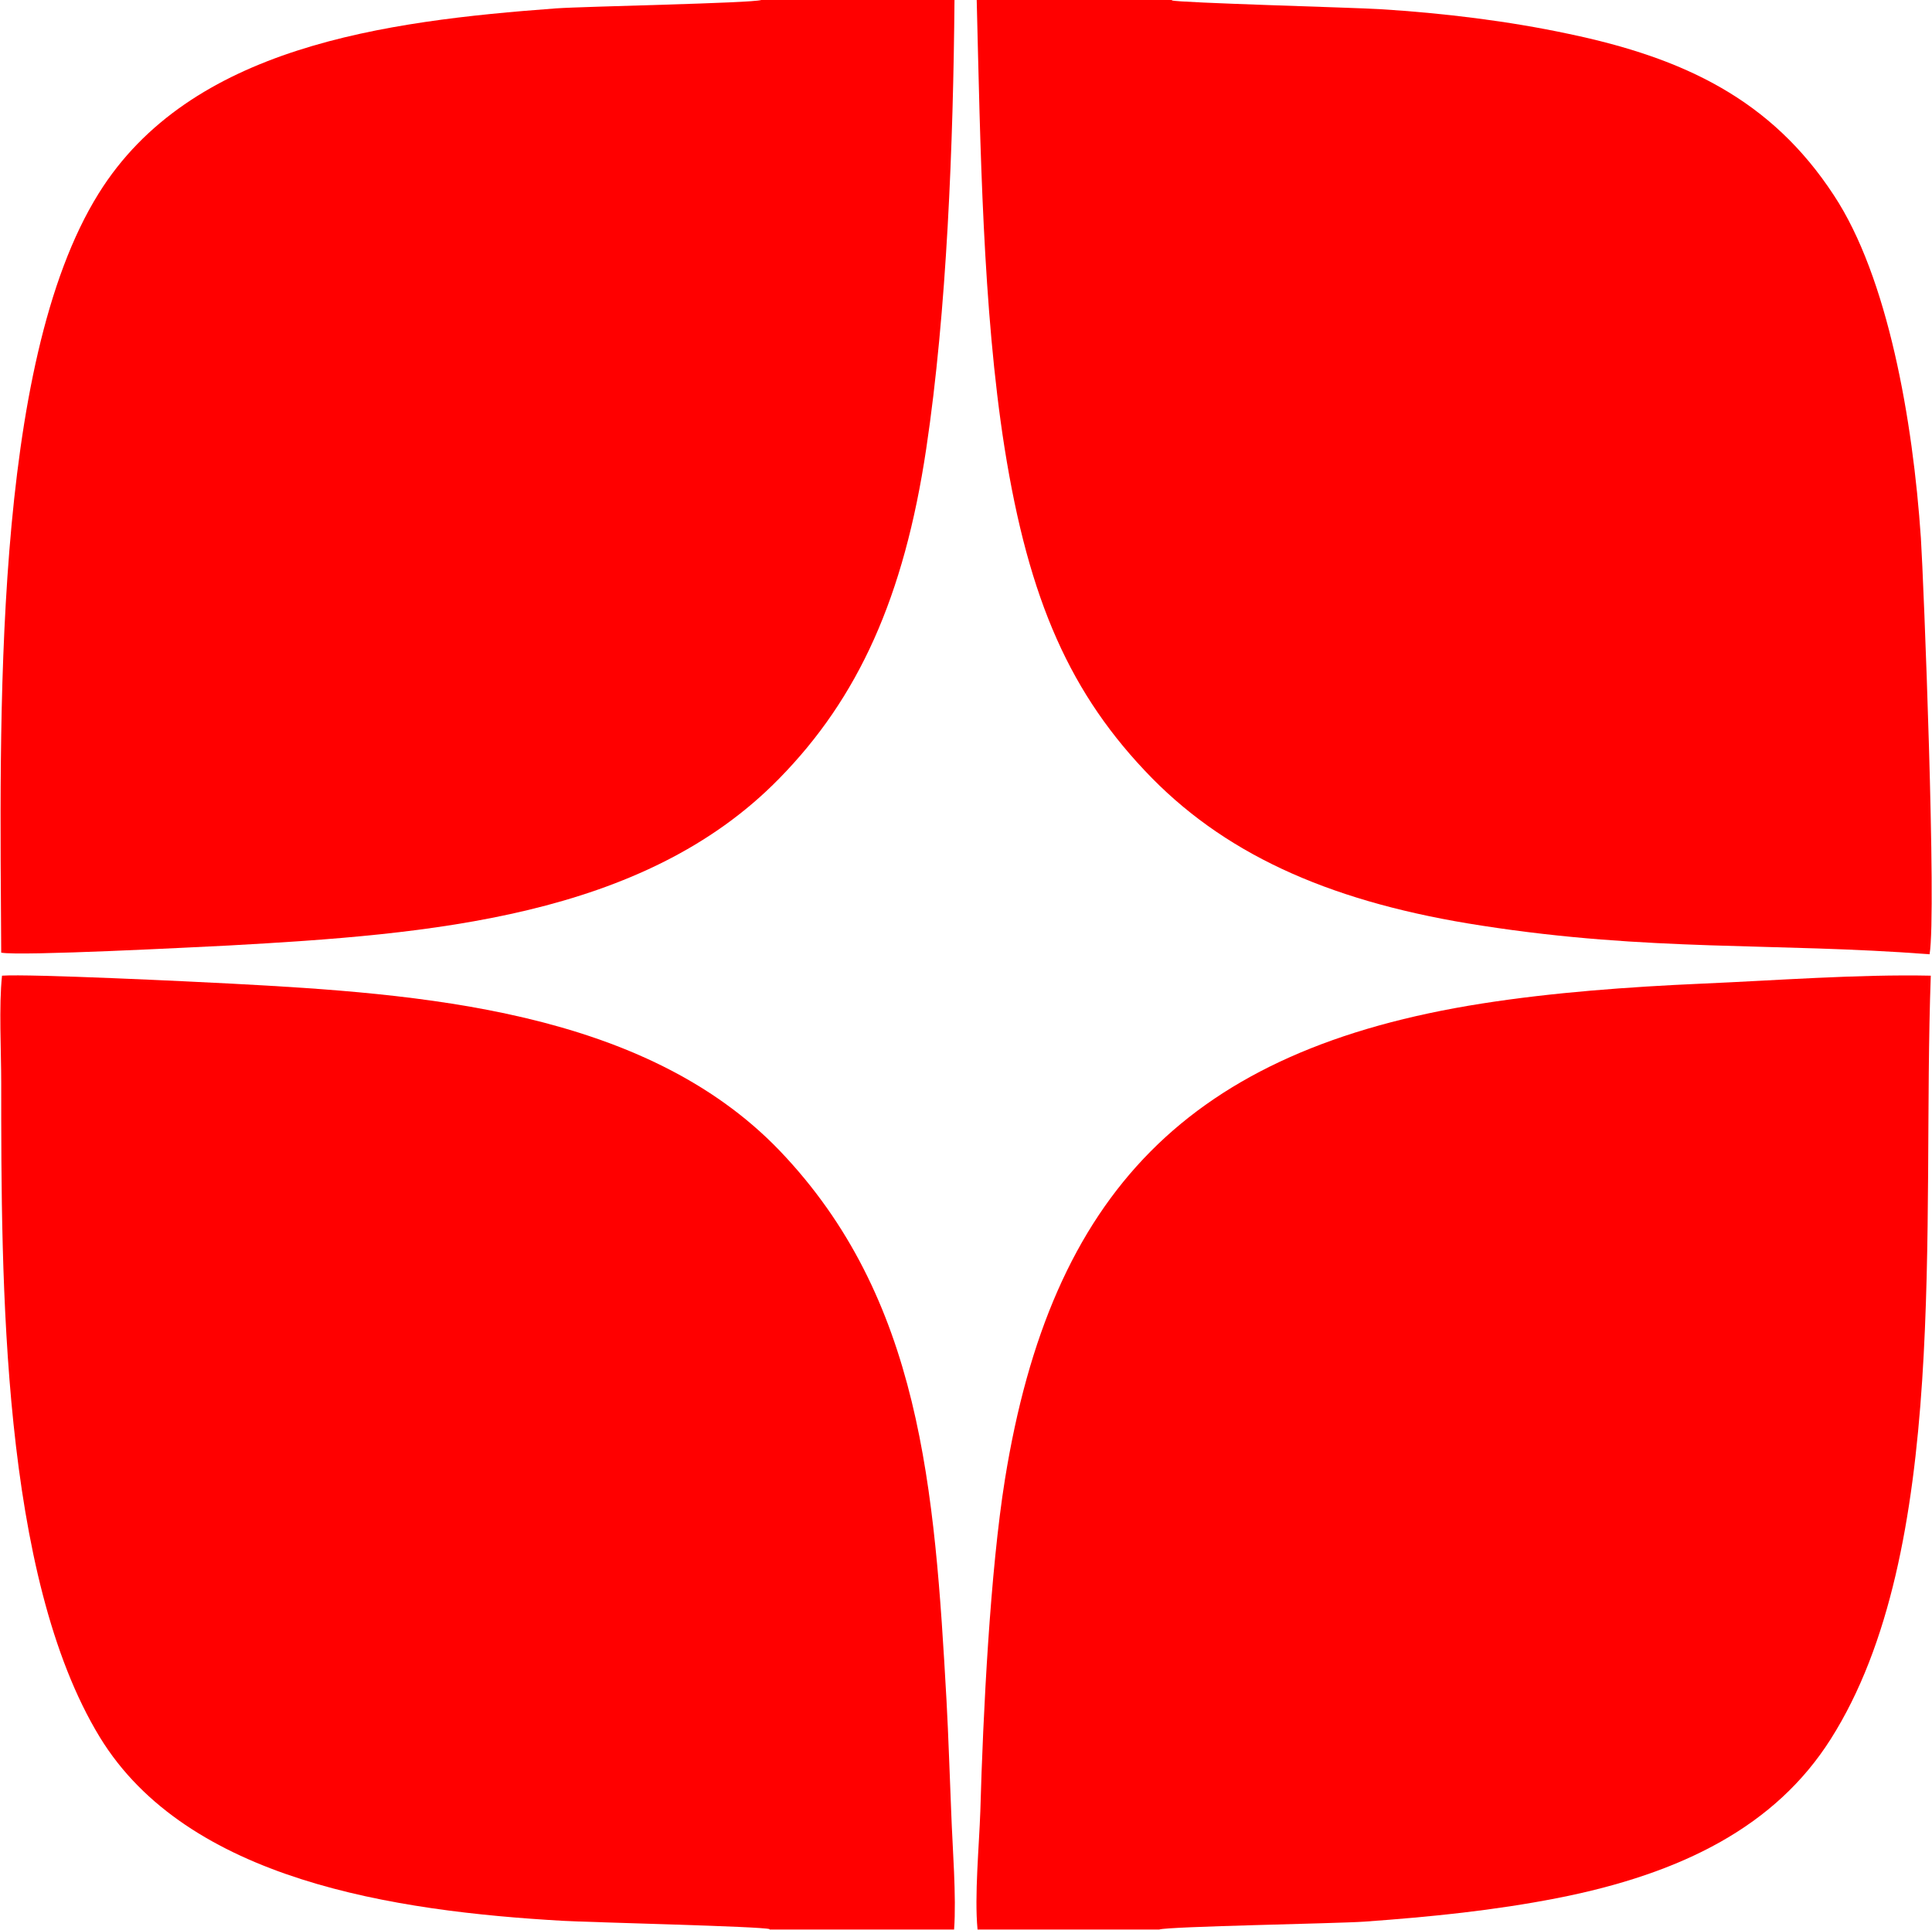 <?xml version="1.0" encoding="UTF-8"?> <svg xmlns="http://www.w3.org/2000/svg" viewBox="0 0 24.00 23.98" data-guides="{&quot;vertical&quot;:[],&quot;horizontal&quot;:[]}"><defs></defs><path fill="#ff0000" stroke="none" fill-opacity="1" stroke-width="1" stroke-opacity="1" clip-rule="evenodd" fill-rule="evenodd" text-rendering="geometricprecision" class="fil0" id="tSvg79301deea8" title="Path 2" d="M11.857 0C11.057 0 10.257 0 9.457 0C9.338 0.04 7.264 0.079 6.909 0.104C4.775 0.262 2.361 0.578 1.225 2.405C-0.104 4.538 0 8.963 0.015 11.837C0.257 11.882 2.435 11.768 2.844 11.748C5.328 11.61 7.99 11.402 9.679 9.674C10.662 8.672 11.23 7.422 11.506 5.575C11.763 3.862 11.842 1.778 11.857 0Z"></path><path fill="#ff0000" stroke="none" fill-opacity="1" stroke-width="1" stroke-opacity="1" clip-rule="evenodd" fill-rule="evenodd" text-rendering="geometricprecision" class="fil0" id="tSvg12215e23f34" title="Path 3" d="M9.56 23.975C10.324 23.975 11.088 23.975 11.852 23.975C11.882 23.565 11.832 22.958 11.817 22.533C11.797 22.064 11.783 21.59 11.758 21.131C11.61 18.489 11.442 16.133 9.684 14.296C8 12.543 5.21 12.346 2.874 12.222C2.405 12.197 0.37 12.099 0.025 12.123C-0.015 12.504 0.015 13.052 0.015 13.452C0.015 15.931 0.015 19.575 1.24 21.585C2.326 23.363 4.899 23.748 6.997 23.867C7.324 23.886 9.476 23.936 9.56 23.97C9.56 23.972 9.56 23.974 9.56 23.975"></path><path fill="#ff0000" stroke="none" fill-opacity="1" stroke-width="1" stroke-opacity="1" clip-rule="evenodd" fill-rule="evenodd" text-rendering="geometricprecision" class="fil0" id="tSvg1715922ec9" title="Path 4" d="M12.143 23.975C12.896 23.975 13.648 23.975 14.4 23.975C14.509 23.936 16.598 23.901 16.948 23.877C17.783 23.817 18.558 23.738 19.343 23.585C20.904 23.279 22.059 22.686 22.741 21.61C24.227 19.269 23.872 15.225 23.985 12.123C23.081 12.104 22.049 12.183 21.141 12.222C20.232 12.262 19.289 12.331 18.41 12.469C14.761 13.042 13.057 14.825 12.484 18.38C12.301 19.516 12.212 21.284 12.178 22.504C12.163 22.938 12.104 23.556 12.143 23.97C12.143 23.972 12.143 23.974 12.143 23.975"></path><path fill="#ff0000" stroke="none" fill-opacity="1" stroke-width="1" stroke-opacity="1" clip-rule="evenodd" fill-rule="evenodd" text-rendering="geometricprecision" class="fil0" id="tSvg181ca49846a" title="Path 5" d="M14.558 0C13.75 0 12.942 0 12.133 0C12.178 1.798 12.207 3.842 12.479 5.565C12.78 7.457 13.294 8.632 14.311 9.669C15.289 10.662 16.607 11.225 18.405 11.501C20.499 11.827 22.03 11.709 23.97 11.857C24.059 11.328 23.896 7.21 23.862 6.686C23.763 5.22 23.452 3.442 22.78 2.425C22.005 1.24 20.924 0.721 19.482 0.42C18.741 0.262 17.936 0.163 17.146 0.114C16.825 0.094 14.637 0.035 14.558 0.005C14.558 0.003 14.558 0.002 14.558 0"></path></svg> 